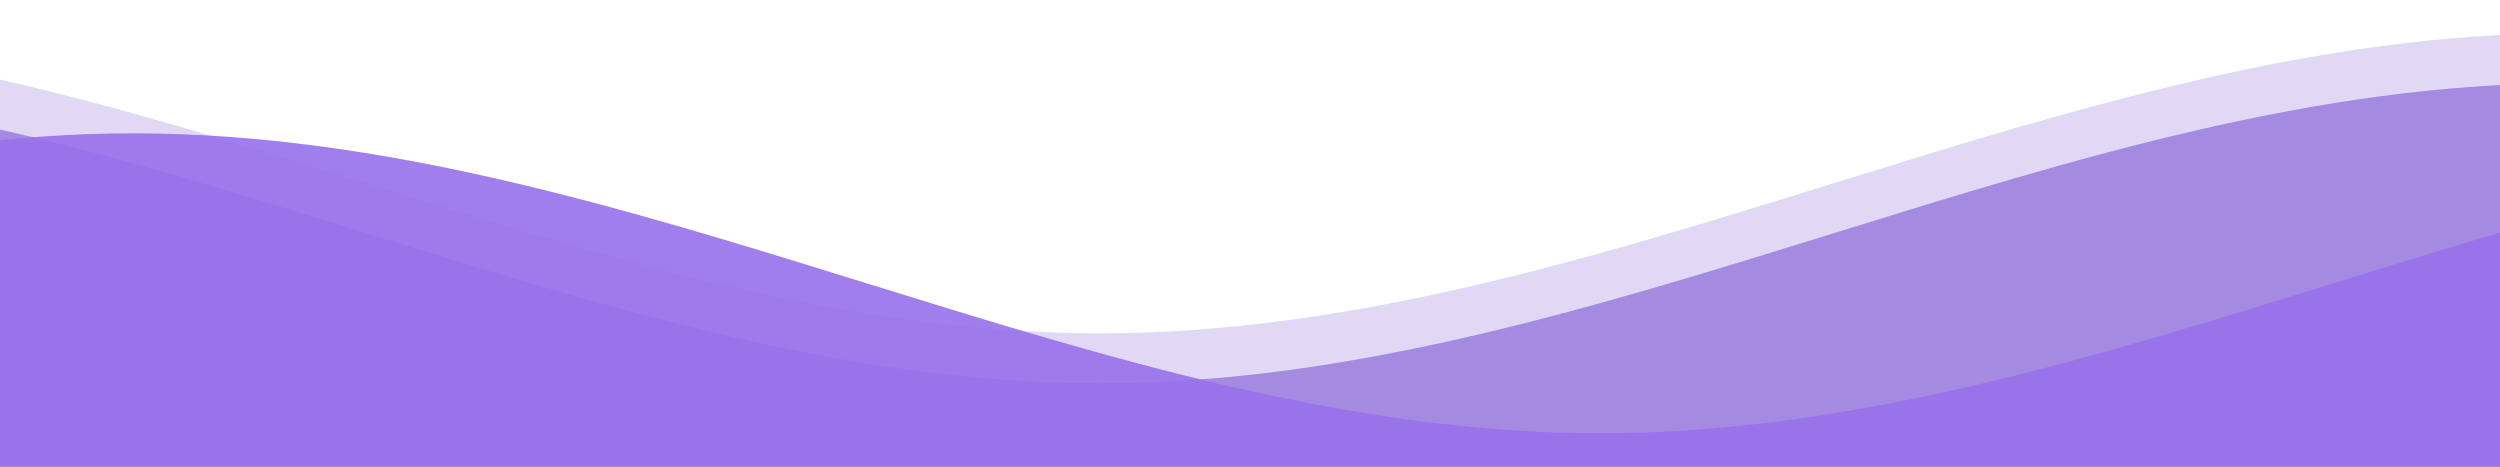 <svg xmlns="http://www.w3.org/2000/svg" xmlns:xlink="http://www.w3.org/1999/xlink" viewBox="0 24 150 28" preserveAspectRatio="none" style="
    transform: rotate(180deg);
">
      <defs>
        <path id="gentle-wave" d="M-160 44c30 0          58-18 88-18s         58 18 88 18          58-18 88-18          58 18 88 18         v44h-352z"></path>
      </defs>
      <g class="waves">
        <use xlink:href="#gentle-wave" x="50" y="0" fill="#6B3CD1" fill-opacity=".2"></use>
        <use xlink:href="#gentle-wave" x="50" y="3" fill="#6B3CD1" fill-opacity=".5"></use>
        <use xlink:href="#gentle-wave" x="80" y="6" fill="#6B3CD1" fill-opacity=".9" style="
    fill: #9770eb;
"></use>
      </g>
    </svg>